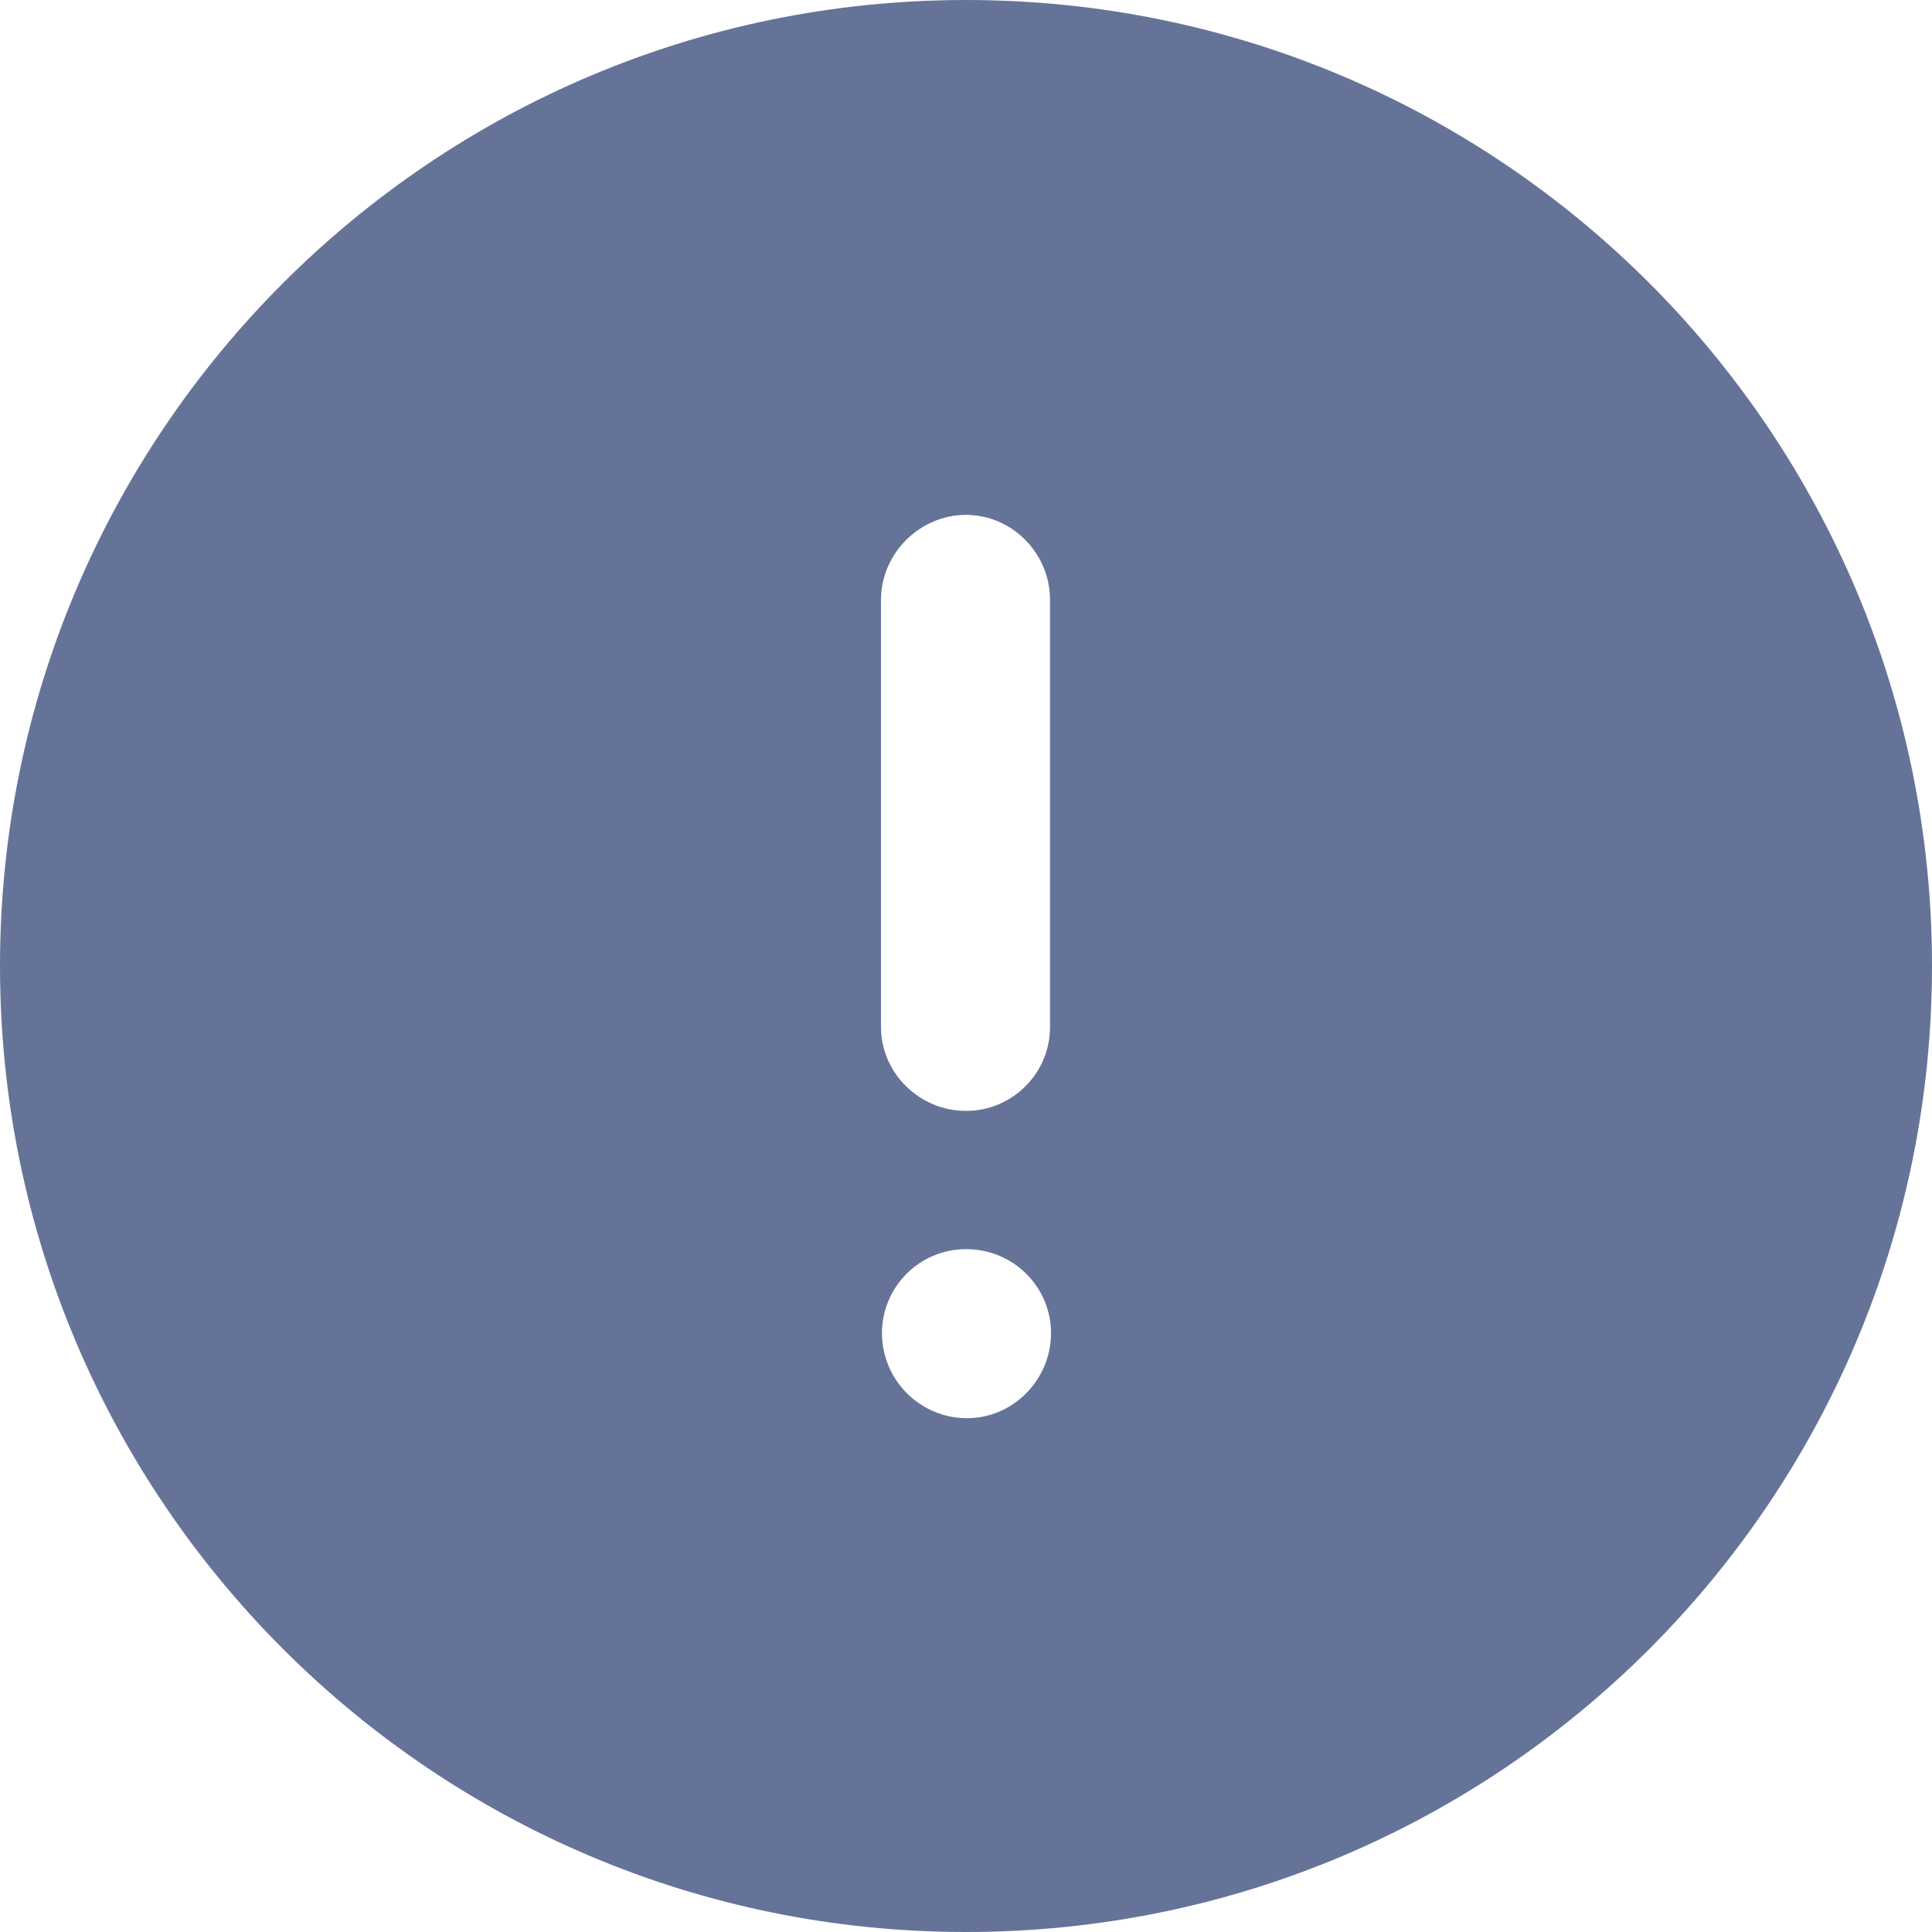 <?xml version="1.0" encoding="UTF-8"?> <svg xmlns="http://www.w3.org/2000/svg" width="20" height="20" viewBox="0 0 20 20" fill="none"> <path d="M10 0C15.53 0 20 4.481 20 10C20 15.521 15.53 20 10 20C4.48 20 0 15.521 0 10C0 4.481 4.48 0 10 0ZM10 12.931C9.52 12.931 9.13 13.321 9.13 13.801C9.13 14.281 9.52 14.681 10.01 14.681C10.49 14.681 10.88 14.281 10.88 13.801C10.88 13.321 10.49 12.931 10 12.931ZM10 5.33C9.52 5.33 9.12 5.731 9.12 6.21V10.63C9.12 11.111 9.52 11.5 10 11.5C10.48 11.5 10.87 11.111 10.87 10.63V6.21C10.87 5.731 10.48 5.33 10 5.33Z" fill="#667399"></path> </svg> 